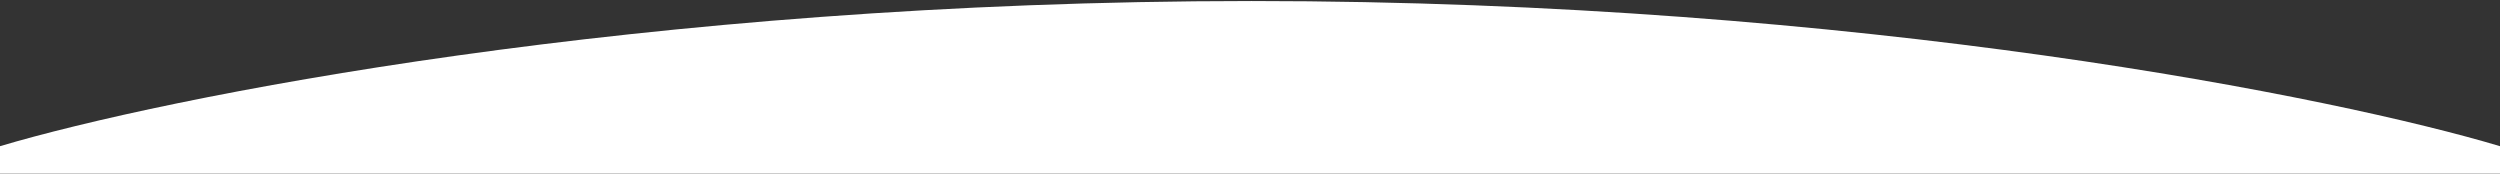 <svg xmlns="http://www.w3.org/2000/svg" width="1729" height="120" viewBox="0 0 1729 120" fill="none"><rect x="0" y="0" width="1729" height="120" fill="#333333" stroke="none"/><path d="M0.001 120L0.001 101.103C112.527 67.639 443.179 0.712 865.582 0.712C1287.99 0.712 1617.2 67.639 1729 101.103V120L0.001 120Z" fill="white"></path></svg>